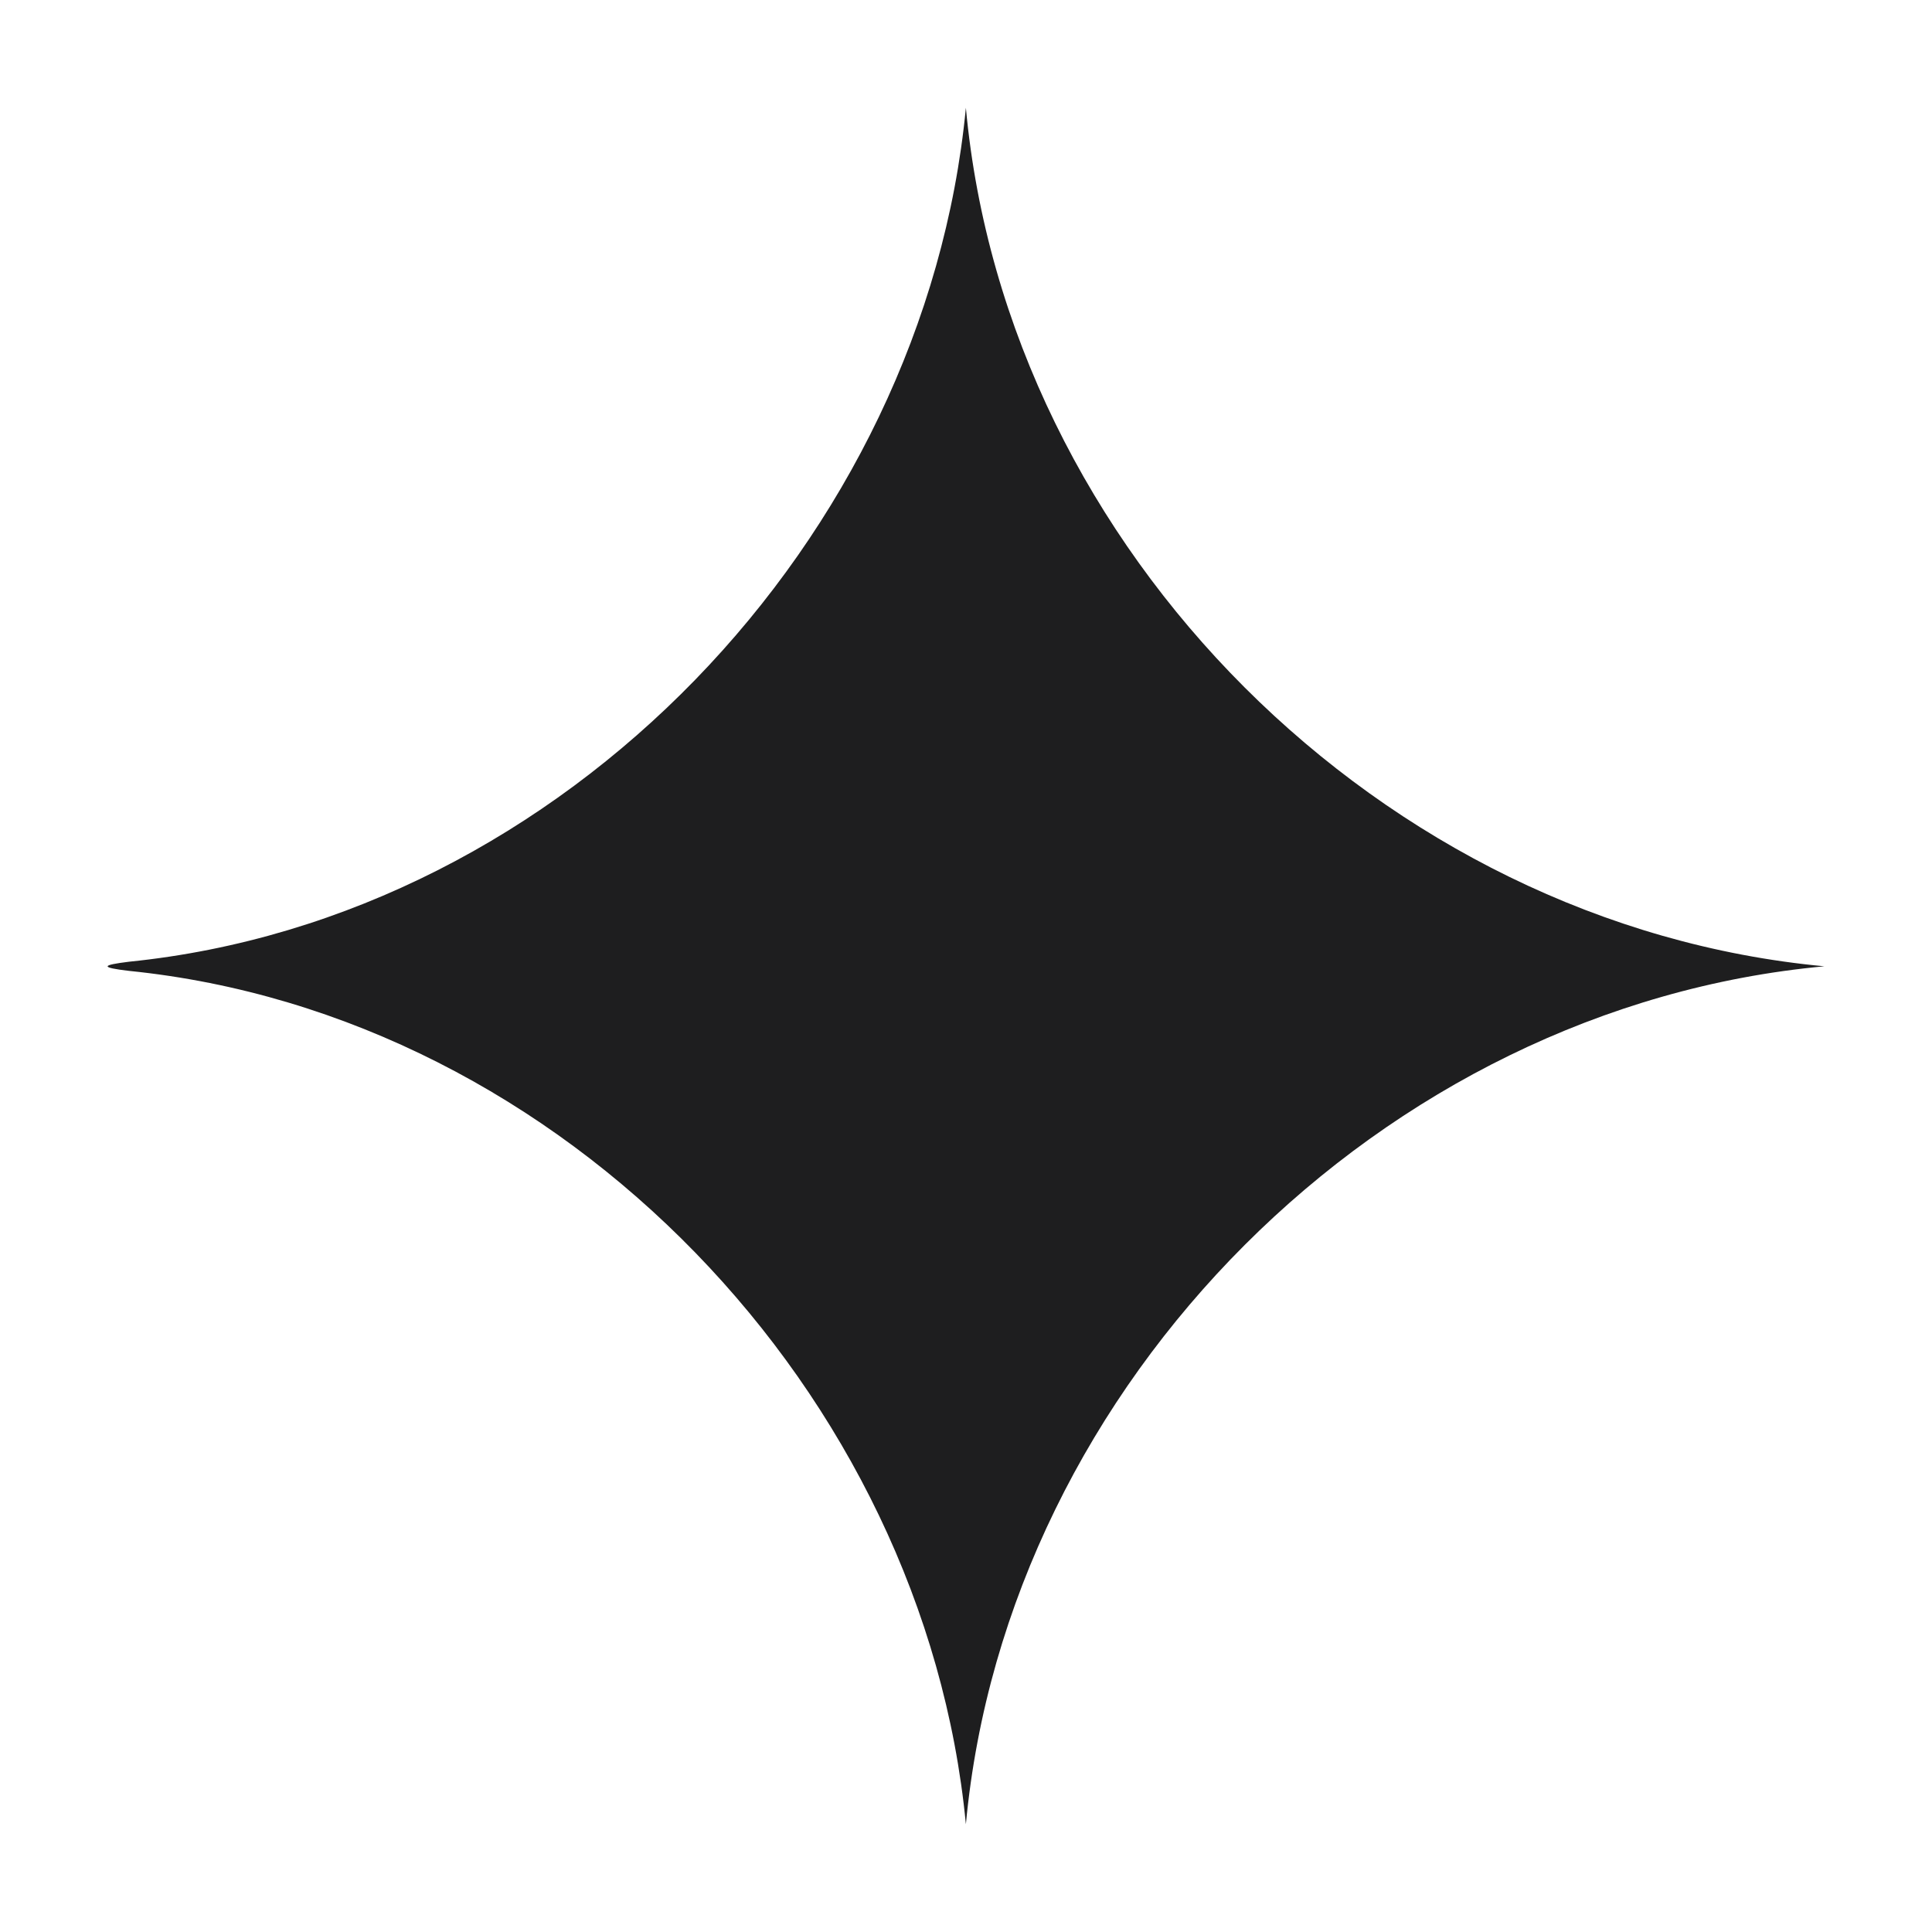 <svg width="32" height="32" viewBox="0 0 32 32" fill="none" xmlns="http://www.w3.org/2000/svg">
<path d="M15.998 1.785C15.315 8.923 9.343 15.199 2.138 15.929C1.674 15.986 1.655 16.024 2.138 16.081C9.343 16.811 15.315 23.077 15.998 30.215C16.68 22.896 22.899 16.678 30.217 16.005C22.899 15.322 16.671 9.113 15.998 1.785Z" fill="#1E1E1F"/>
</svg>

